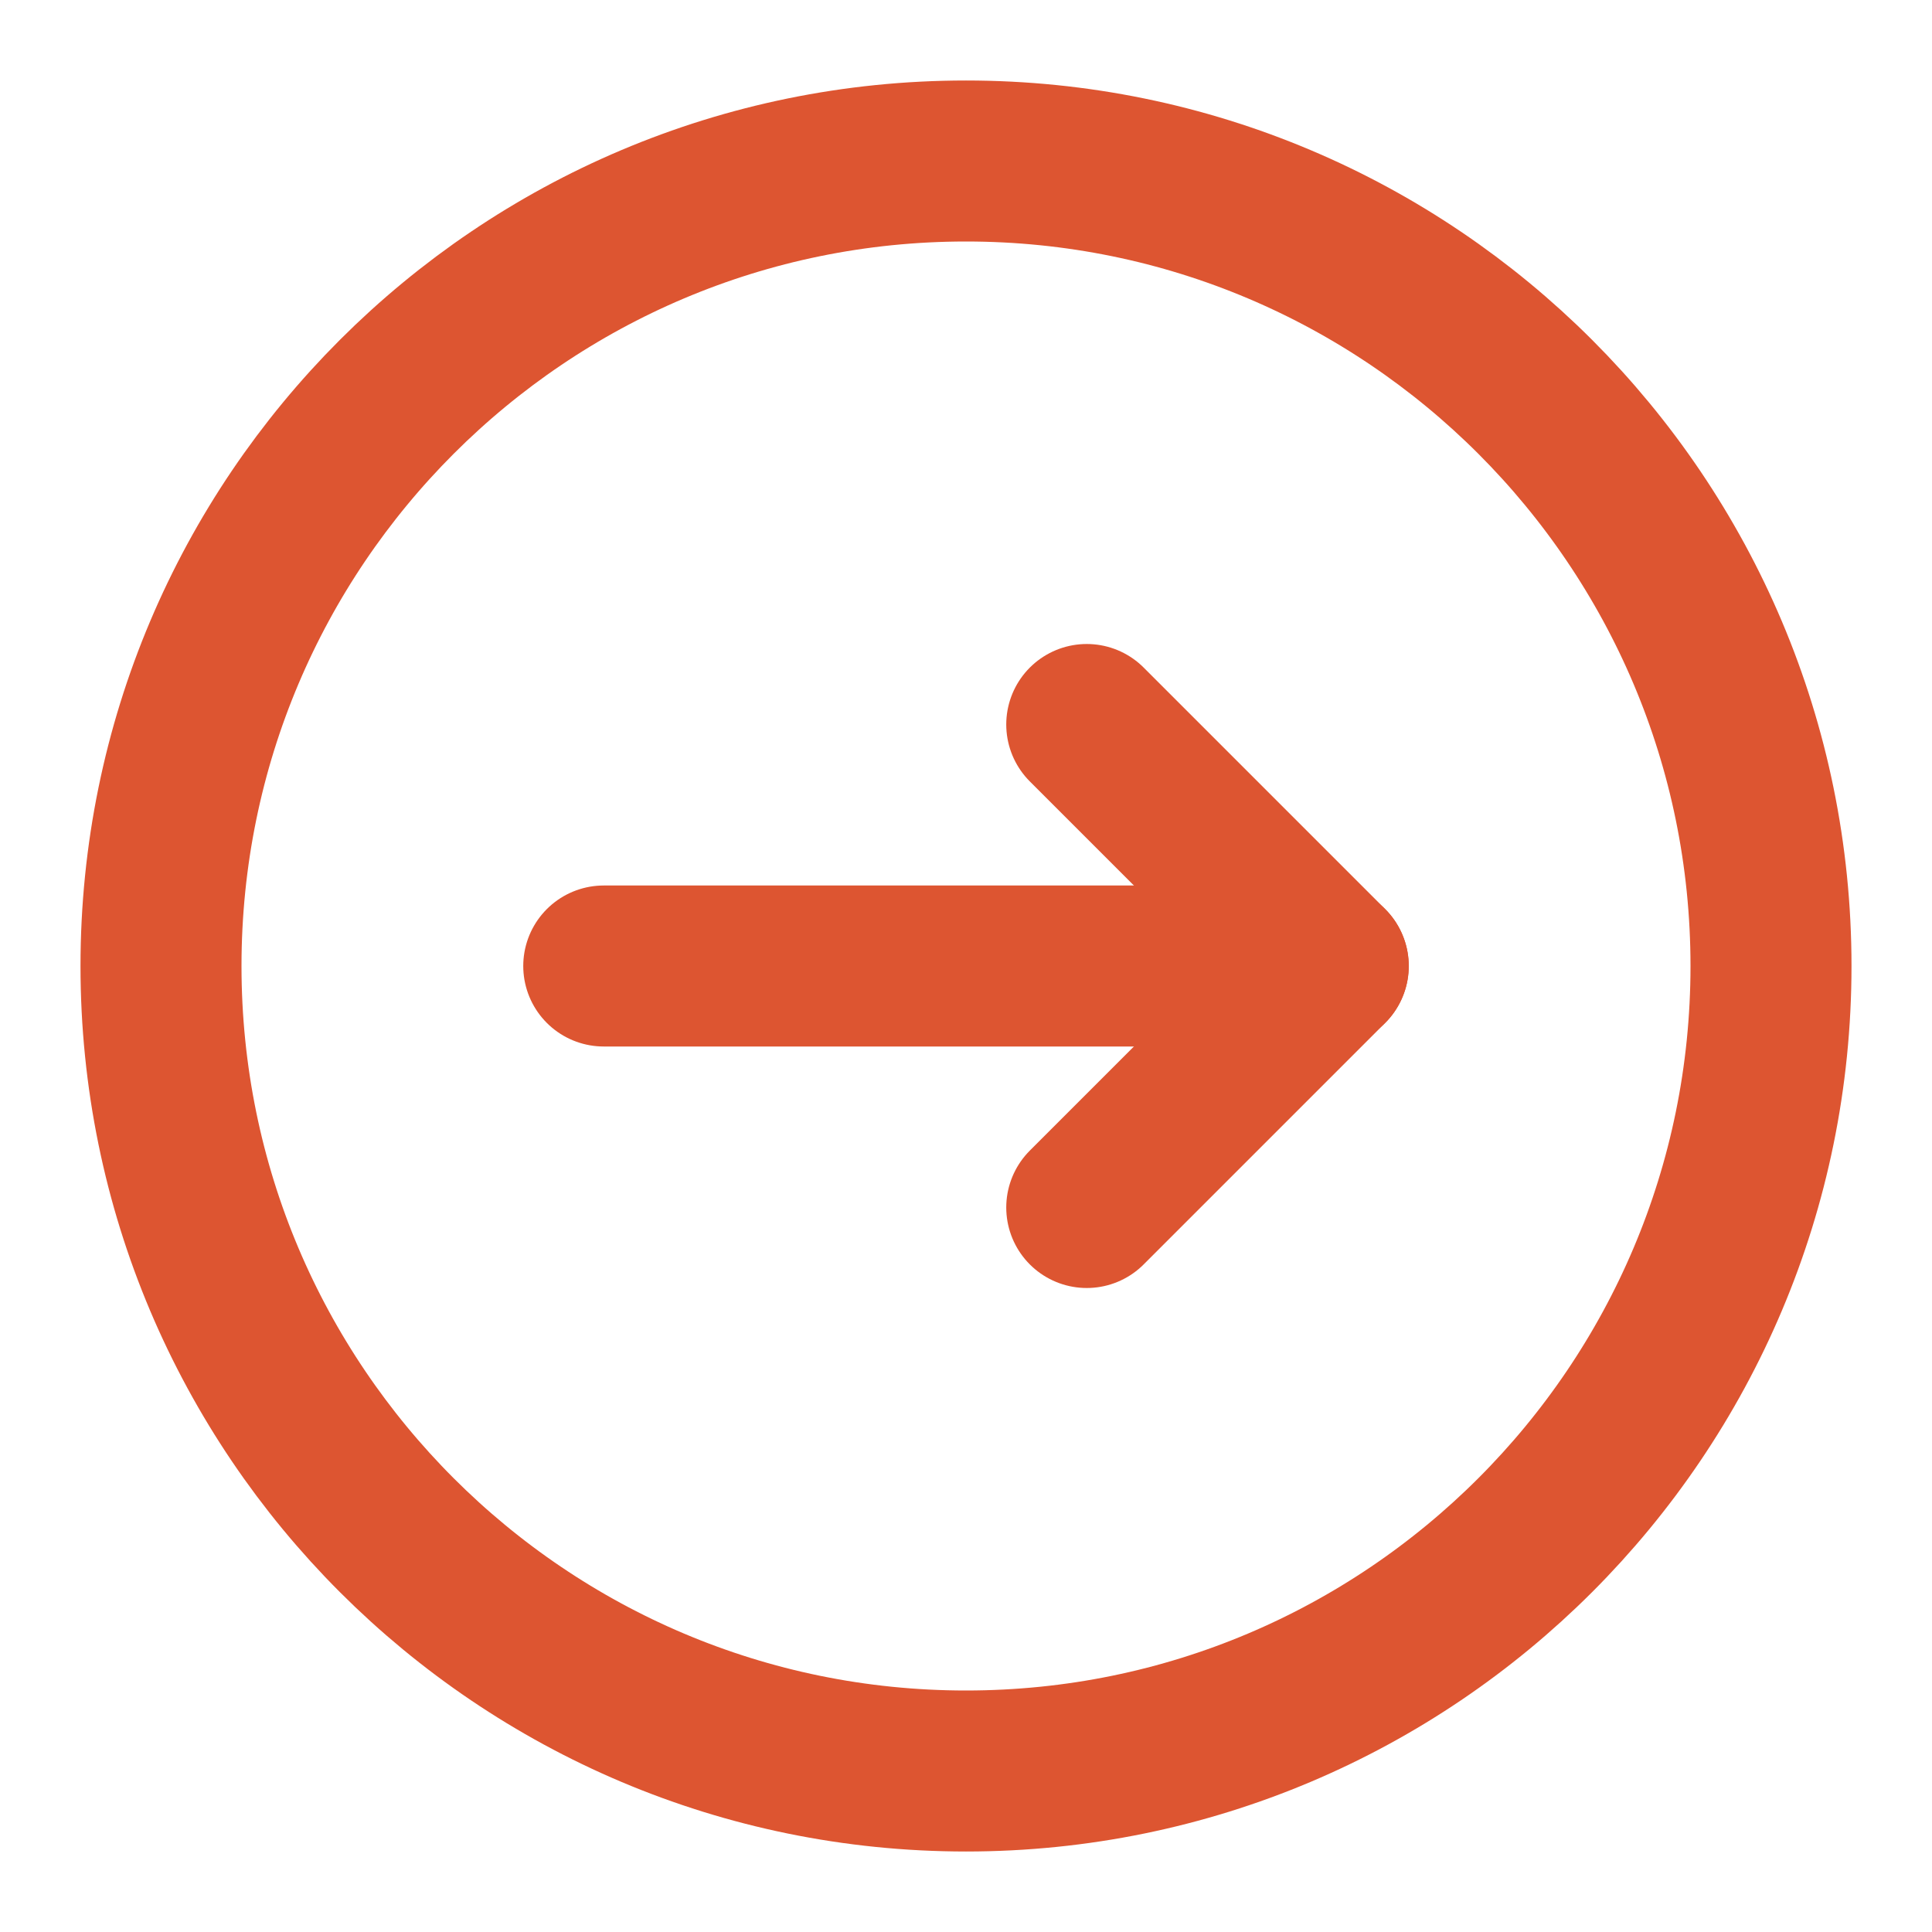 <svg width="12" height="12" viewBox="0 0 12 12" fill="none" xmlns="http://www.w3.org/2000/svg">
<g clip-path="url(#clip0_980_4860)">
<path d="M6.75 4.5L8.25 6L6.75 7.5" stroke="#DD5531" stroke-linecap="round" stroke-linejoin="round"/>
<path d="M3.75 6H7.5" stroke="#DD5531" stroke-linecap="round" stroke-linejoin="round"/>
<path d="M8.25 6H7.5" stroke="#DD5531" stroke-linecap="round" stroke-linejoin="round"/>
<path d="M6 11C8.761 11 11 8.761 11 6C11 3.239 8.761 1 6 1C3.239 1 1 3.239 1 6C1 8.761 3.239 11 6 11Z" stroke="#DD5531" stroke-linecap="round" stroke-linejoin="round"/>
</g>
<defs>
<clipPath id="clip0_980_4860">
<rect width="12" height="12" fill="white"/>
</clipPath>
</defs>
</svg>
